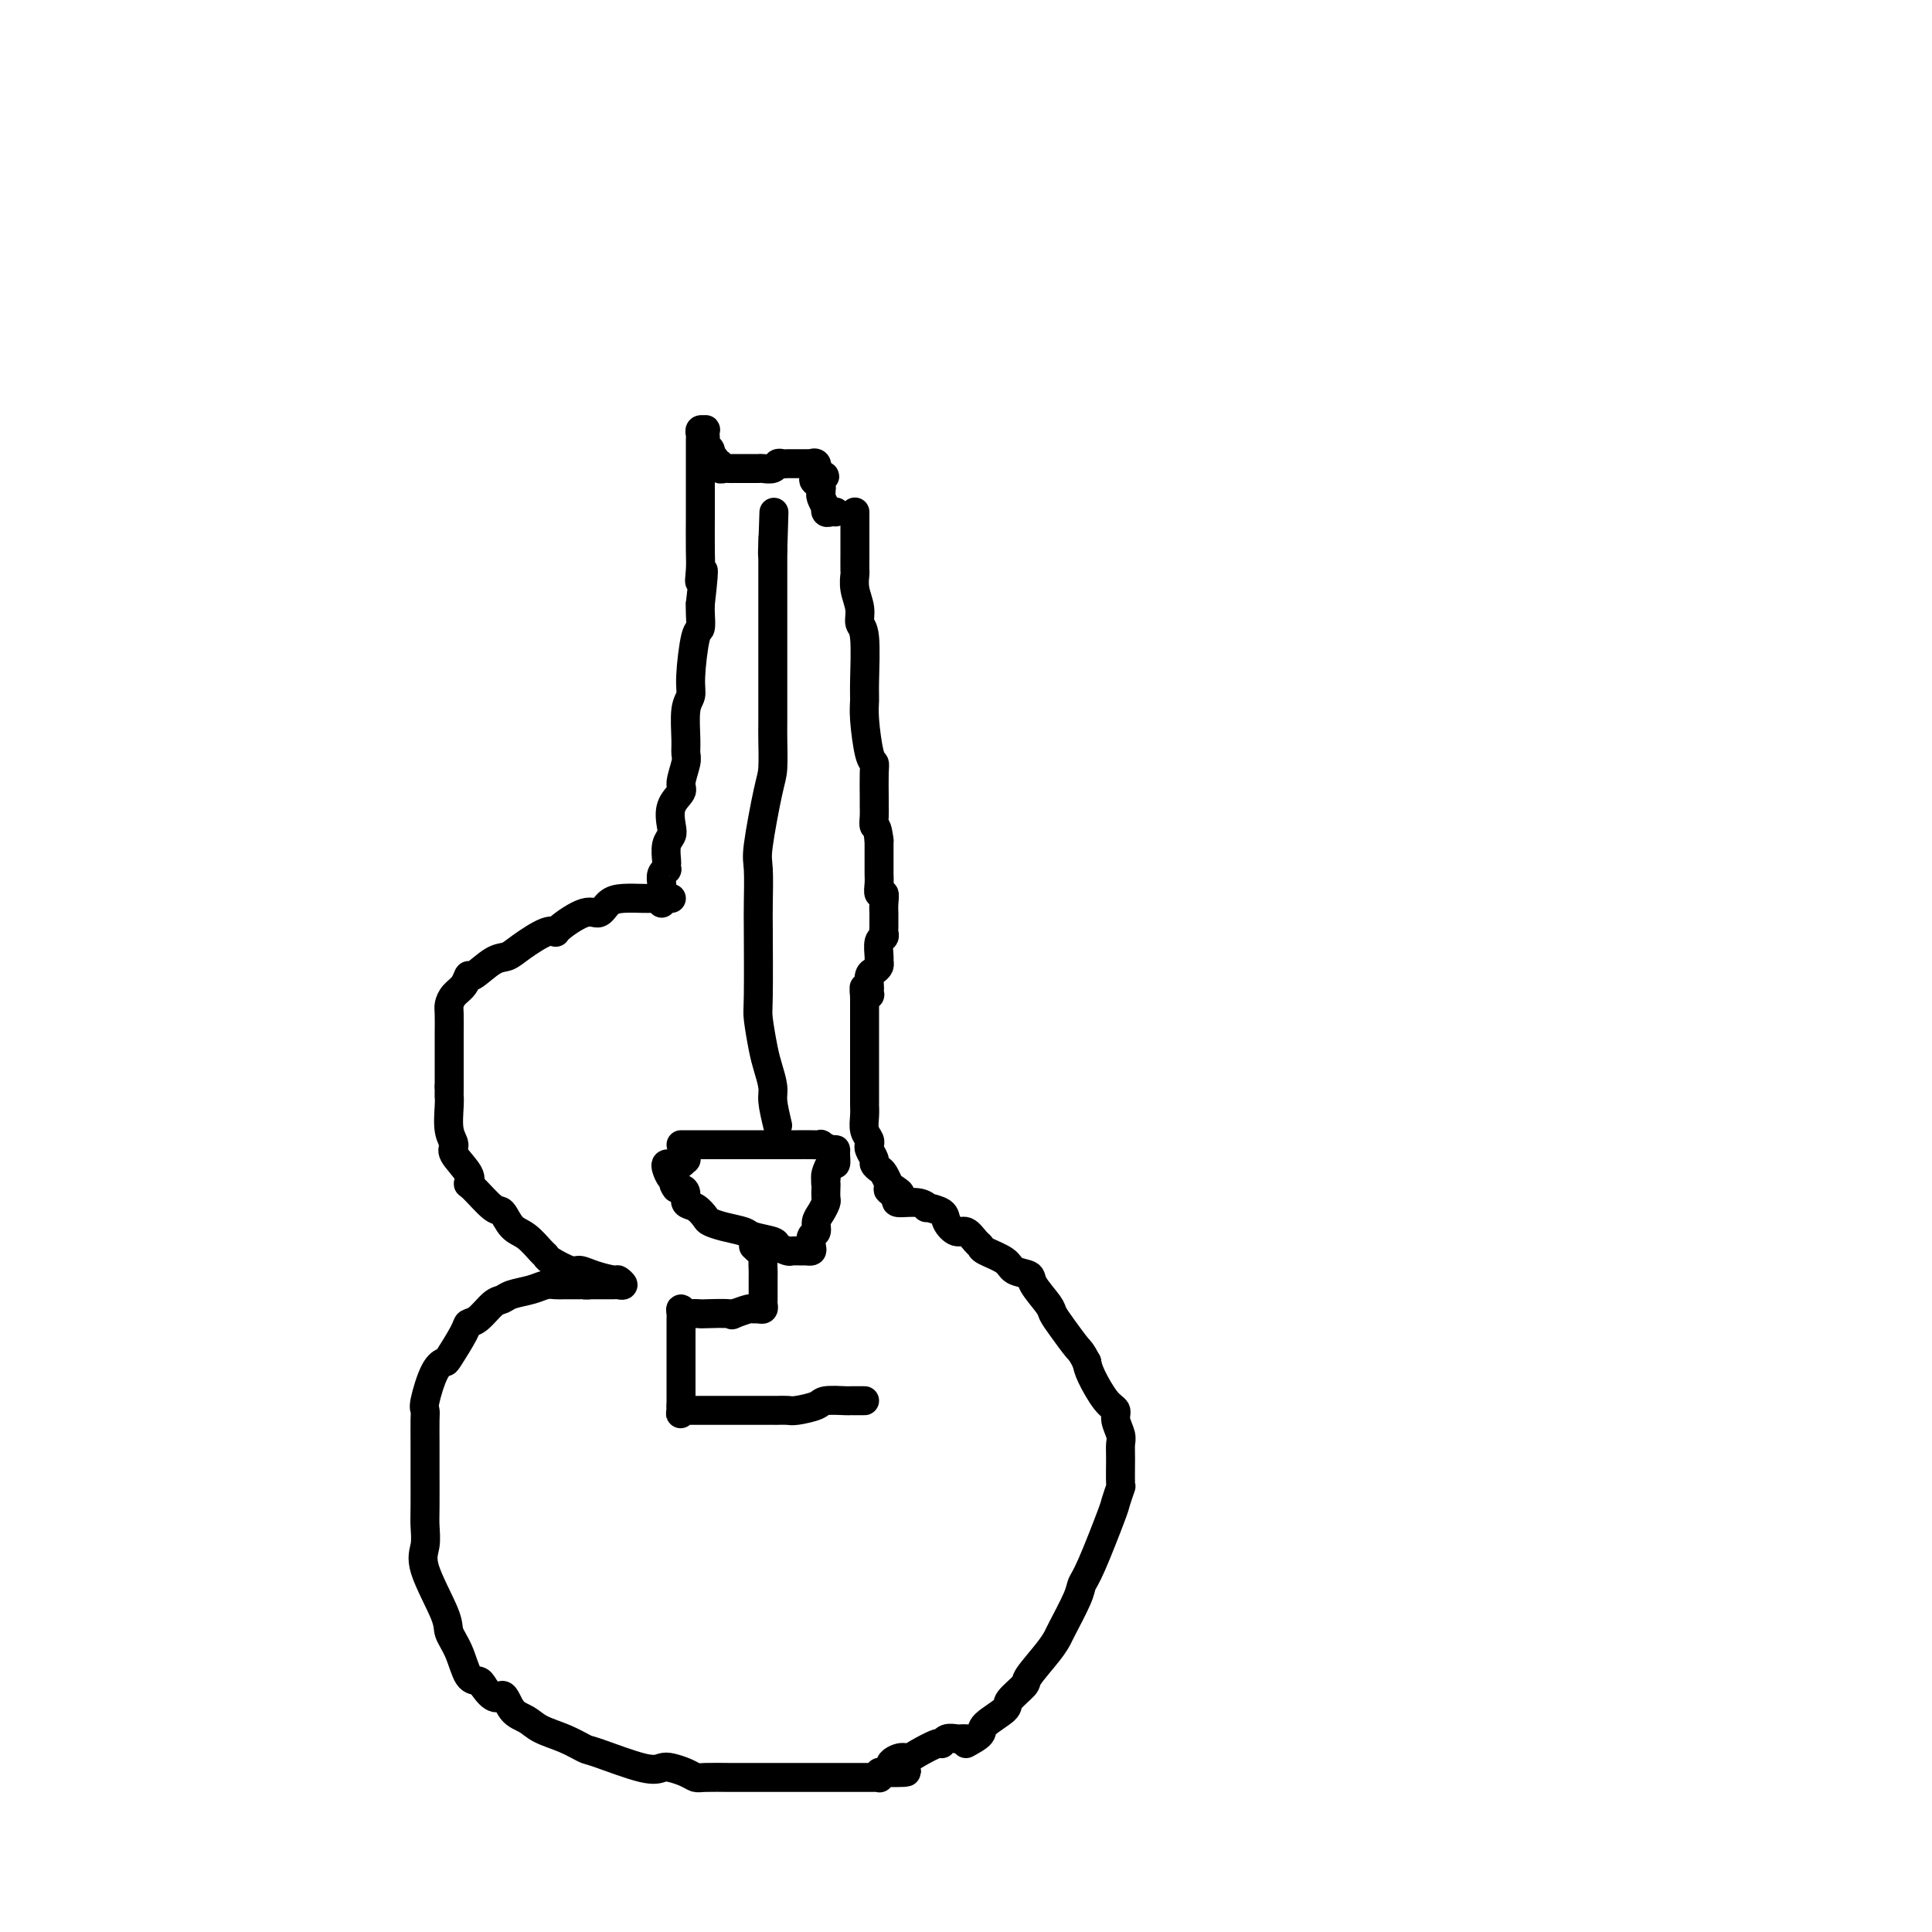 <svg viewBox='0 0 400 400' version='1.1' xmlns='http://www.w3.org/2000/svg' xmlns:xlink='http://www.w3.org/1999/xlink'><g fill='none' stroke='#000000' stroke-width='6' stroke-linecap='round' stroke-linejoin='round'><path d='M139,186c-0.897,-0.000 -1.794,-0.000 -2,0c-0.206,0.000 0.279,0.002 0,0c-0.279,-0.002 -1.320,-0.006 -2,0c-0.680,0.006 -0.998,0.023 -2,0c-1.002,-0.023 -2.689,-0.087 -4,0c-1.311,0.087 -2.245,0.325 -3,1c-0.755,0.675 -1.330,1.786 -2,2c-0.670,0.214 -1.436,-0.469 -3,0c-1.564,0.469 -3.927,2.091 -5,3c-1.073,0.909 -0.855,1.106 -1,1c-0.145,-0.106 -0.652,-0.514 -2,0c-1.348,0.514 -3.538,1.950 -5,3c-1.462,1.050 -2.198,1.713 -3,2c-0.802,0.287 -1.672,0.198 -3,1c-1.328,0.802 -3.116,2.494 -4,3c-0.884,0.506 -0.864,-0.176 -1,0c-0.136,0.176 -0.429,1.209 -1,2c-0.571,0.791 -1.421,1.338 -2,2c-0.579,0.662 -0.887,1.438 -1,2c-0.113,0.562 -0.030,0.911 0,2c0.030,1.089 0.008,2.919 0,4c-0.008,1.081 -0.002,1.413 0,2c0.002,0.587 0.001,1.427 0,2c-0.001,0.573 -0.000,0.878 0,2c0.000,1.122 0.000,3.061 0,5'/><path d='M93,225c-0.005,2.722 -0.019,2.026 0,2c0.019,-0.026 0.069,0.619 0,2c-0.069,1.381 -0.257,3.498 0,5c0.257,1.502 0.959,2.388 1,3c0.041,0.612 -0.578,0.949 0,2c0.578,1.051 2.353,2.815 3,4c0.647,1.185 0.164,1.792 0,2c-0.164,0.208 -0.011,0.018 1,1c1.011,0.982 2.880,3.135 4,4c1.120,0.865 1.491,0.442 2,1c0.509,0.558 1.156,2.099 2,3c0.844,0.901 1.886,1.163 3,2c1.114,0.837 2.300,2.248 3,3c0.700,0.752 0.913,0.845 1,1c0.087,0.155 0.048,0.371 1,1c0.952,0.629 2.895,1.670 4,2c1.105,0.330 1.373,-0.051 2,0c0.627,0.051 1.615,0.536 3,1c1.385,0.464 3.168,0.909 4,1c0.832,0.091 0.713,-0.172 1,0c0.287,0.172 0.978,0.778 1,1c0.022,0.222 -0.627,0.059 -1,0c-0.373,-0.059 -0.471,-0.016 -1,0c-0.529,0.016 -1.489,0.004 -2,0c-0.511,-0.004 -0.575,-0.001 -1,0c-0.425,0.001 -1.213,0.001 -2,0'/><path d='M122,266c-0.981,0.154 -0.934,0.041 -1,0c-0.066,-0.041 -0.246,-0.008 -1,0c-0.754,0.008 -2.082,-0.009 -3,0c-0.918,0.009 -1.425,0.044 -2,0c-0.575,-0.044 -1.217,-0.169 -2,0c-0.783,0.169 -1.708,0.630 -3,1c-1.292,0.370 -2.952,0.648 -4,1c-1.048,0.352 -1.483,0.776 -2,1c-0.517,0.224 -1.116,0.246 -2,1c-0.884,0.754 -2.053,2.240 -3,3c-0.947,0.760 -1.671,0.794 -2,1c-0.329,0.206 -0.264,0.584 -1,2c-0.736,1.416 -2.274,3.871 -3,5c-0.726,1.129 -0.639,0.933 -1,1c-0.361,0.067 -1.168,0.397 -2,2c-0.832,1.603 -1.687,4.479 -2,6c-0.313,1.521 -0.084,1.687 0,2c0.084,0.313 0.023,0.772 0,2c-0.023,1.228 -0.006,3.223 0,5c0.006,1.777 0.003,3.336 0,4c-0.003,0.664 -0.005,0.434 0,2c0.005,1.566 0.016,4.930 0,7c-0.016,2.070 -0.058,2.847 0,4c0.058,1.153 0.218,2.683 0,4c-0.218,1.317 -0.813,2.420 0,5c0.813,2.580 3.033,6.638 4,9c0.967,2.362 0.679,3.028 1,4c0.321,0.972 1.251,2.250 2,4c0.749,1.750 1.317,3.971 2,5c0.683,1.029 1.481,0.865 2,1c0.519,0.135 0.760,0.567 1,1'/><path d='M100,349c2.681,4.009 3.385,2.032 4,2c0.615,-0.032 1.142,1.879 2,3c0.858,1.121 2.047,1.450 3,2c0.953,0.550 1.669,1.322 3,2c1.331,0.678 3.277,1.264 5,2c1.723,0.736 3.223,1.622 4,2c0.777,0.378 0.831,0.248 3,1c2.169,0.752 6.455,2.387 9,3c2.545,0.613 3.350,0.203 4,0c0.650,-0.203 1.144,-0.198 2,0c0.856,0.198 2.075,0.589 3,1c0.925,0.411 1.557,0.842 2,1c0.443,0.158 0.696,0.042 2,0c1.304,-0.042 3.658,-0.011 5,0c1.342,0.011 1.672,0.003 2,0c0.328,-0.003 0.656,-0.001 2,0c1.344,0.001 3.706,0.000 5,0c1.294,-0.000 1.519,-0.000 2,0c0.481,0.000 1.218,0.000 3,0c1.782,-0.000 4.610,0.000 6,0c1.390,-0.000 1.342,-0.000 2,0c0.658,0.000 2.021,0.000 3,0c0.979,-0.000 1.572,-0.000 2,0c0.428,0.000 0.689,0.001 1,0c0.311,-0.001 0.671,-0.004 1,0c0.329,0.004 0.627,0.015 1,0c0.373,-0.015 0.822,-0.056 1,0c0.178,0.056 0.086,0.207 0,0c-0.086,-0.207 -0.168,-0.774 0,-1c0.168,-0.226 0.584,-0.113 1,0'/><path d='M183,367c8.156,0.052 3.544,-0.320 2,-1c-1.544,-0.680 -0.022,-1.670 1,-2c1.022,-0.330 1.544,-0.001 2,0c0.456,0.001 0.847,-0.325 2,-1c1.153,-0.675 3.068,-1.697 4,-2c0.932,-0.303 0.880,0.115 1,0c0.120,-0.115 0.411,-0.763 1,-1c0.589,-0.237 1.478,-0.064 2,0c0.522,0.064 0.679,0.017 1,0c0.321,-0.017 0.806,-0.005 1,0c0.194,0.005 0.097,0.002 0,0'/><path d='M200,361c1.274,-0.700 2.549,-1.399 3,-2c0.451,-0.601 0.079,-1.103 1,-2c0.921,-0.897 3.136,-2.190 4,-3c0.864,-0.810 0.379,-1.138 1,-2c0.621,-0.862 2.349,-2.258 3,-3c0.651,-0.742 0.223,-0.832 1,-2c0.777,-1.168 2.757,-3.415 4,-5c1.243,-1.585 1.748,-2.507 2,-3c0.252,-0.493 0.250,-0.556 1,-2c0.750,-1.444 2.253,-4.268 3,-6c0.747,-1.732 0.740,-2.370 1,-3c0.260,-0.630 0.788,-1.250 2,-4c1.212,-2.750 3.110,-7.629 4,-10c0.890,-2.371 0.774,-2.235 1,-3c0.226,-0.765 0.794,-2.430 1,-3c0.206,-0.570 0.051,-0.043 0,-1c-0.051,-0.957 0.002,-3.398 0,-5c-0.002,-1.602 -0.058,-2.366 0,-3c0.058,-0.634 0.229,-1.139 0,-2c-0.229,-0.861 -0.860,-2.079 -1,-3c-0.140,-0.921 0.210,-1.546 0,-2c-0.210,-0.454 -0.980,-0.738 -2,-2c-1.020,-1.262 -2.292,-3.504 -3,-5c-0.708,-1.496 -0.854,-2.248 -1,-3'/><path d='M225,282c-1.231,-2.337 -1.307,-2.181 -2,-3c-0.693,-0.819 -2.001,-2.615 -3,-4c-0.999,-1.385 -1.690,-2.359 -2,-3c-0.310,-0.641 -0.241,-0.948 -1,-2c-0.759,-1.052 -2.347,-2.849 -3,-4c-0.653,-1.151 -0.370,-1.657 -1,-2c-0.630,-0.343 -2.171,-0.524 -3,-1c-0.829,-0.476 -0.946,-1.246 -2,-2c-1.054,-0.754 -3.044,-1.493 -4,-2c-0.956,-0.507 -0.876,-0.783 -1,-1c-0.124,-0.217 -0.451,-0.376 -1,-1c-0.549,-0.624 -1.322,-1.712 -2,-2c-0.678,-0.288 -1.263,0.225 -2,0c-0.737,-0.225 -1.627,-1.189 -2,-2c-0.373,-0.811 -0.230,-1.471 -1,-2c-0.770,-0.529 -2.452,-0.929 -3,-1c-0.548,-0.071 0.039,0.187 0,0c-0.039,-0.187 -0.703,-0.820 -2,-1c-1.297,-0.180 -3.228,0.091 -4,0c-0.772,-0.091 -0.386,-0.546 0,-1'/><path d='M186,248c-4.284,-2.959 -0.993,-1.356 0,-1c0.993,0.356 -0.312,-0.535 -1,-1c-0.688,-0.465 -0.758,-0.505 -1,-1c-0.242,-0.495 -0.657,-1.446 -1,-2c-0.343,-0.554 -0.614,-0.713 -1,-1c-0.386,-0.287 -0.888,-0.703 -1,-1c-0.112,-0.297 0.167,-0.474 0,-1c-0.167,-0.526 -0.781,-1.400 -1,-2c-0.219,-0.600 -0.045,-0.927 0,-1c0.045,-0.073 -0.041,0.106 0,0c0.041,-0.106 0.207,-0.497 0,-1c-0.207,-0.503 -0.788,-1.117 -1,-2c-0.212,-0.883 -0.057,-2.035 0,-3c0.057,-0.965 0.015,-1.742 0,-2c-0.015,-0.258 -0.004,0.003 0,-1c0.004,-1.003 0.001,-3.269 0,-4c-0.001,-0.731 -0.000,0.075 0,0c0.000,-0.075 0.000,-1.030 0,-2c-0.000,-0.970 -0.000,-1.955 0,-3c0.000,-1.045 0.000,-2.150 0,-3c-0.000,-0.850 -0.000,-1.446 0,-2c0.000,-0.554 0.000,-1.066 0,-2c-0.000,-0.934 -0.000,-2.290 0,-3c0.000,-0.710 0.000,-0.774 0,-1c-0.000,-0.226 -0.000,-0.613 0,-1'/><path d='M179,207c-0.061,-4.400 -0.212,-1.899 0,-1c0.212,0.899 0.788,0.196 1,0c0.212,-0.196 0.060,0.116 0,0c-0.060,-0.116 -0.026,-0.661 0,-1c0.026,-0.339 0.045,-0.473 0,-1c-0.045,-0.527 -0.155,-1.449 0,-2c0.155,-0.551 0.577,-0.733 1,-1c0.423,-0.267 0.849,-0.621 1,-1c0.151,-0.379 0.026,-0.784 0,-1c-0.026,-0.216 0.046,-0.243 0,-1c-0.046,-0.757 -0.208,-2.244 0,-3c0.208,-0.756 0.788,-0.779 1,-1c0.212,-0.221 0.057,-0.638 0,-1c-0.057,-0.362 -0.015,-0.670 0,-1c0.015,-0.330 0.004,-0.682 0,-1c-0.004,-0.318 -0.000,-0.601 0,-1c0.000,-0.399 -0.004,-0.914 0,-1c0.004,-0.086 0.015,0.259 0,0c-0.015,-0.259 -0.057,-1.120 0,-2c0.057,-0.880 0.211,-1.779 0,-2c-0.211,-0.221 -0.789,0.236 -1,0c-0.211,-0.236 -0.057,-1.165 0,-2c0.057,-0.835 0.015,-1.574 0,-2c-0.015,-0.426 -0.004,-0.537 0,-1c0.004,-0.463 0.001,-1.279 0,-2c-0.001,-0.721 -0.000,-1.349 0,-2c0.000,-0.651 0.000,-1.326 0,-2'/><path d='M182,174c-0.381,-3.372 -0.834,-2.801 -1,-3c-0.166,-0.199 -0.044,-1.167 0,-2c0.044,-0.833 0.009,-1.531 0,-2c-0.009,-0.469 0.008,-0.709 0,-2c-0.008,-1.291 -0.041,-3.634 0,-5c0.041,-1.366 0.154,-1.756 0,-2c-0.154,-0.244 -0.576,-0.342 -1,-2c-0.424,-1.658 -0.850,-4.877 -1,-7c-0.150,-2.123 -0.025,-3.151 0,-4c0.025,-0.849 -0.050,-1.518 0,-4c0.050,-2.482 0.224,-6.778 0,-9c-0.224,-2.222 -0.845,-2.372 -1,-3c-0.155,-0.628 0.154,-1.734 0,-3c-0.154,-1.266 -0.773,-2.691 -1,-4c-0.227,-1.309 -0.061,-2.500 0,-3c0.061,-0.500 0.016,-0.309 0,-1c-0.016,-0.691 -0.004,-2.265 0,-3c0.004,-0.735 0.001,-0.631 0,-1c-0.001,-0.369 -0.000,-1.212 0,-2c0.000,-0.788 0.000,-1.521 0,-2c-0.000,-0.479 -0.000,-0.703 0,-1c0.000,-0.297 0.000,-0.667 0,-1c-0.000,-0.333 -0.000,-0.628 0,-1c0.000,-0.372 0.000,-0.821 0,-1c-0.000,-0.179 -0.000,-0.090 0,0'/><path d='M137,187c0.002,-1.284 0.004,-2.569 0,-3c-0.004,-0.431 -0.015,-0.010 0,0c0.015,0.010 0.057,-0.393 0,-1c-0.057,-0.607 -0.211,-1.418 0,-2c0.211,-0.582 0.788,-0.936 1,-1c0.212,-0.064 0.061,0.162 0,0c-0.061,-0.162 -0.030,-0.713 0,-1c0.030,-0.287 0.058,-0.310 0,-1c-0.058,-0.690 -0.204,-2.048 0,-3c0.204,-0.952 0.758,-1.499 1,-2c0.242,-0.501 0.174,-0.957 0,-2c-0.174,-1.043 -0.453,-2.674 0,-4c0.453,-1.326 1.638,-2.347 2,-3c0.362,-0.653 -0.100,-0.937 0,-2c0.100,-1.063 0.763,-2.903 1,-4c0.237,-1.097 0.049,-1.450 0,-2c-0.049,-0.550 0.042,-1.297 0,-3c-0.042,-1.703 -0.218,-4.363 0,-6c0.218,-1.637 0.829,-2.252 1,-3c0.171,-0.748 -0.098,-1.629 0,-4c0.098,-2.371 0.562,-6.234 1,-8c0.438,-1.766 0.849,-1.437 1,-2c0.151,-0.563 0.043,-2.018 0,-3c-0.043,-0.982 -0.022,-1.491 0,-2'/><path d='M145,125c1.238,-10.639 0.332,-6.236 0,-5c-0.332,1.236 -0.089,-0.696 0,-2c0.089,-1.304 0.024,-1.982 0,-4c-0.024,-2.018 -0.006,-5.377 0,-7c0.006,-1.623 0.002,-1.510 0,-2c-0.002,-0.490 -0.000,-1.584 0,-3c0.000,-1.416 0.000,-3.153 0,-4c-0.000,-0.847 -0.000,-0.804 0,-1c0.000,-0.196 0.000,-0.630 0,-1c-0.000,-0.370 -0.000,-0.677 0,-1c0.000,-0.323 0.000,-0.664 0,-1c-0.000,-0.336 -0.001,-0.668 0,-1c0.001,-0.332 0.004,-0.663 0,-1c-0.004,-0.337 -0.015,-0.680 0,-1c0.015,-0.320 0.057,-0.619 0,-1c-0.057,-0.381 -0.211,-0.845 0,-1c0.211,-0.155 0.788,0.000 1,0c0.212,-0.000 0.061,-0.155 0,0c-0.061,0.155 -0.030,0.619 0,1c0.030,0.381 0.060,0.679 0,1c-0.060,0.321 -0.208,0.663 0,1c0.208,0.337 0.774,0.668 1,1c0.226,0.332 0.113,0.666 0,1'/><path d='M147,94c0.553,0.935 0.936,0.772 1,1c0.064,0.228 -0.190,0.846 0,1c0.190,0.154 0.825,-0.155 1,0c0.175,0.155 -0.109,0.774 0,1c0.109,0.226 0.612,0.061 1,0c0.388,-0.061 0.662,-0.016 1,0c0.338,0.016 0.738,0.004 1,0c0.262,-0.004 0.384,-0.001 1,0c0.616,0.001 1.727,0.001 2,0c0.273,-0.001 -0.292,-0.004 0,0c0.292,0.004 1.440,0.015 2,0c0.560,-0.015 0.531,-0.057 1,0c0.469,0.057 1.436,0.211 2,0c0.564,-0.211 0.725,-0.789 1,-1c0.275,-0.211 0.665,-0.057 1,0c0.335,0.057 0.615,0.015 1,0c0.385,-0.015 0.876,-0.004 1,0c0.124,0.004 -0.121,0.001 0,0c0.121,-0.001 0.606,0.000 1,0c0.394,-0.000 0.698,-0.002 1,0c0.302,0.002 0.603,0.006 1,0c0.397,-0.006 0.890,-0.022 1,0c0.110,0.022 -0.163,0.083 0,0c0.163,-0.083 0.761,-0.309 1,0c0.239,0.309 0.120,1.155 0,2'/><path d='M169,98c3.420,0.802 0.969,0.807 0,1c-0.969,0.193 -0.457,0.575 0,1c0.457,0.425 0.858,0.892 1,1c0.142,0.108 0.024,-0.144 0,0c-0.024,0.144 0.045,0.683 0,1c-0.045,0.317 -0.206,0.411 0,1c0.206,0.589 0.777,1.675 1,2c0.223,0.325 0.098,-0.109 0,0c-0.098,0.109 -0.171,0.761 0,1c0.171,0.239 0.584,0.064 1,0c0.416,-0.064 0.833,-0.018 1,0c0.167,0.018 0.083,0.009 0,0'/><path d='M141,237c1.089,0.000 2.178,0.000 3,0c0.822,-0.000 1.377,-0.000 2,0c0.623,0.000 1.316,0.000 2,0c0.684,-0.000 1.361,-0.000 2,0c0.639,0.000 1.240,0.000 2,0c0.760,-0.000 1.678,-0.000 2,0c0.322,0.000 0.049,0.000 1,0c0.951,-0.000 3.125,-0.000 4,0c0.875,0.000 0.449,0.000 1,0c0.551,-0.000 2.079,-0.001 3,0c0.921,0.001 1.234,0.004 2,0c0.766,-0.004 1.985,-0.016 3,0c1.015,0.016 1.827,0.058 2,0c0.173,-0.058 -0.293,-0.218 0,0c0.293,0.218 1.344,0.813 2,1c0.656,0.187 0.918,-0.034 1,0c0.082,0.034 -0.017,0.324 0,1c0.017,0.676 0.149,1.738 0,2c-0.149,0.262 -0.579,-0.276 -1,0c-0.421,0.276 -0.835,1.364 -1,2c-0.165,0.636 -0.083,0.818 0,1'/><path d='M171,244c-0.156,1.124 -0.044,0.934 0,1c0.044,0.066 0.022,0.387 0,1c-0.022,0.613 -0.043,1.516 0,2c0.043,0.484 0.152,0.548 0,1c-0.152,0.452 -0.563,1.290 -1,2c-0.437,0.710 -0.901,1.290 -1,2c-0.099,0.710 0.166,1.549 0,2c-0.166,0.451 -0.764,0.513 -1,1c-0.236,0.487 -0.109,1.398 0,2c0.109,0.602 0.199,0.894 0,1c-0.199,0.106 -0.688,0.025 -1,0c-0.312,-0.025 -0.448,0.004 -1,0c-0.552,-0.004 -1.521,-0.043 -2,0c-0.479,0.043 -0.469,0.166 -1,0c-0.531,-0.166 -1.605,-0.622 -2,-1c-0.395,-0.378 -0.113,-0.679 -1,-1c-0.887,-0.321 -2.944,-0.662 -4,-1c-1.056,-0.338 -1.112,-0.672 -2,-1c-0.888,-0.328 -2.610,-0.650 -4,-1c-1.390,-0.350 -2.449,-0.727 -3,-1c-0.551,-0.273 -0.596,-0.441 -1,-1c-0.404,-0.559 -1.169,-1.509 -2,-2c-0.831,-0.491 -1.728,-0.523 -2,-1c-0.272,-0.477 0.081,-1.398 0,-2c-0.081,-0.602 -0.594,-0.886 -1,-1c-0.406,-0.114 -0.703,-0.057 -1,0'/><path d='M140,246c-1.038,-1.277 -0.131,-0.969 0,-1c0.131,-0.031 -0.512,-0.401 -1,-1c-0.488,-0.599 -0.822,-1.427 -1,-2c-0.178,-0.573 -0.202,-0.890 0,-1c0.202,-0.110 0.628,-0.014 1,0c0.372,0.014 0.688,-0.054 1,0c0.312,0.054 0.619,0.228 1,0c0.381,-0.228 0.834,-0.860 1,-1c0.166,-0.140 0.044,0.210 0,0c-0.044,-0.210 -0.012,-0.980 0,-1c0.012,-0.020 0.003,0.708 0,1c-0.003,0.292 -0.002,0.146 0,0'/><path d='M161,233c-0.447,-1.874 -0.894,-3.749 -1,-5c-0.106,-1.251 0.129,-1.879 0,-3c-0.129,-1.121 -0.623,-2.734 -1,-4c-0.377,-1.266 -0.637,-2.187 -1,-4c-0.363,-1.813 -0.829,-4.520 -1,-6c-0.171,-1.480 -0.048,-1.732 0,-5c0.048,-3.268 0.019,-9.551 0,-13c-0.019,-3.449 -0.030,-4.065 0,-6c0.030,-1.935 0.099,-5.190 0,-7c-0.099,-1.810 -0.366,-2.175 0,-5c0.366,-2.825 1.366,-8.111 2,-11c0.634,-2.889 0.902,-3.382 1,-5c0.098,-1.618 0.026,-4.363 0,-6c-0.026,-1.637 -0.007,-2.168 0,-3c0.007,-0.832 0.002,-1.967 0,-3c-0.002,-1.033 -0.001,-1.965 0,-4c0.001,-2.035 0.000,-5.174 0,-7c-0.000,-1.826 -0.000,-2.339 0,-3c0.000,-0.661 0.000,-1.469 0,-3c-0.000,-1.531 -0.000,-3.786 0,-5c0.000,-1.214 0.000,-1.387 0,-2c-0.000,-0.613 -0.000,-1.665 0,-3c0.000,-1.335 0.000,-2.953 0,-4c-0.000,-1.047 -0.000,-1.524 0,-2'/><path d='M160,114c0.464,-15.179 0.125,-4.625 0,-1c-0.125,3.625 -0.036,0.321 0,-1c0.036,-1.321 0.018,-0.661 0,0'/><path d='M156,258c0.845,0.786 1.691,1.573 2,2c0.309,0.427 0.083,0.496 0,1c-0.083,0.504 -0.022,1.445 0,2c0.022,0.555 0.006,0.726 0,1c-0.006,0.274 -0.002,0.651 0,1c0.002,0.349 0.000,0.671 0,1c-0.000,0.329 0.001,0.666 0,1c-0.001,0.334 -0.003,0.664 0,1c0.003,0.336 0.012,0.679 0,1c-0.012,0.321 -0.043,0.621 0,1c0.043,0.379 0.161,0.836 0,1c-0.161,0.164 -0.600,0.034 -1,0c-0.400,-0.034 -0.762,0.029 -1,0c-0.238,-0.029 -0.354,-0.151 -1,0c-0.646,0.151 -1.823,0.576 -3,1'/><path d='M152,272c-0.860,0.464 -0.009,0.126 -1,0c-0.991,-0.126 -3.825,-0.038 -5,0c-1.175,0.038 -0.693,0.027 -1,0c-0.307,-0.027 -1.403,-0.071 -2,0c-0.597,0.071 -0.696,0.258 -1,0c-0.304,-0.258 -0.814,-0.960 -1,-1c-0.186,-0.040 -0.050,0.582 0,1c0.050,0.418 0.013,0.632 0,1c-0.013,0.368 -0.004,0.890 0,1c0.004,0.110 0.001,-0.191 0,1c-0.001,1.191 -0.000,3.874 0,5c0.000,1.126 0.000,0.693 0,1c-0.000,0.307 -0.000,1.353 0,3c0.000,1.647 0.000,3.895 0,5c-0.000,1.105 -0.000,1.067 0,1c0.000,-0.067 0.000,-0.162 0,0c-0.000,0.162 -0.000,0.581 0,1'/><path d='M141,291c-0.063,2.856 -0.220,1.497 0,1c0.220,-0.497 0.819,-0.133 1,0c0.181,0.133 -0.054,0.036 0,0c0.054,-0.036 0.397,-0.010 1,0c0.603,0.010 1.467,0.003 2,0c0.533,-0.003 0.736,-0.001 1,0c0.264,0.001 0.588,0.000 1,0c0.412,-0.000 0.913,-0.000 2,0c1.087,0.000 2.759,0.000 4,0c1.241,-0.000 2.052,-0.000 2,0c-0.052,0.000 -0.967,0.001 0,0c0.967,-0.001 3.814,-0.003 5,0c1.186,0.003 0.710,0.011 1,0c0.290,-0.011 1.346,-0.041 2,0c0.654,0.041 0.906,0.155 2,0c1.094,-0.155 3.029,-0.577 4,-1c0.971,-0.423 0.977,-0.845 2,-1c1.023,-0.155 3.061,-0.041 4,0c0.939,0.041 0.778,0.011 1,0c0.222,-0.011 0.827,-0.003 1,0c0.173,0.003 -0.088,0.001 0,0c0.088,-0.001 0.524,-0.000 1,0c0.476,0.000 0.993,0.000 1,0c0.007,-0.000 -0.497,-0.000 -1,0'/></g>
</svg>